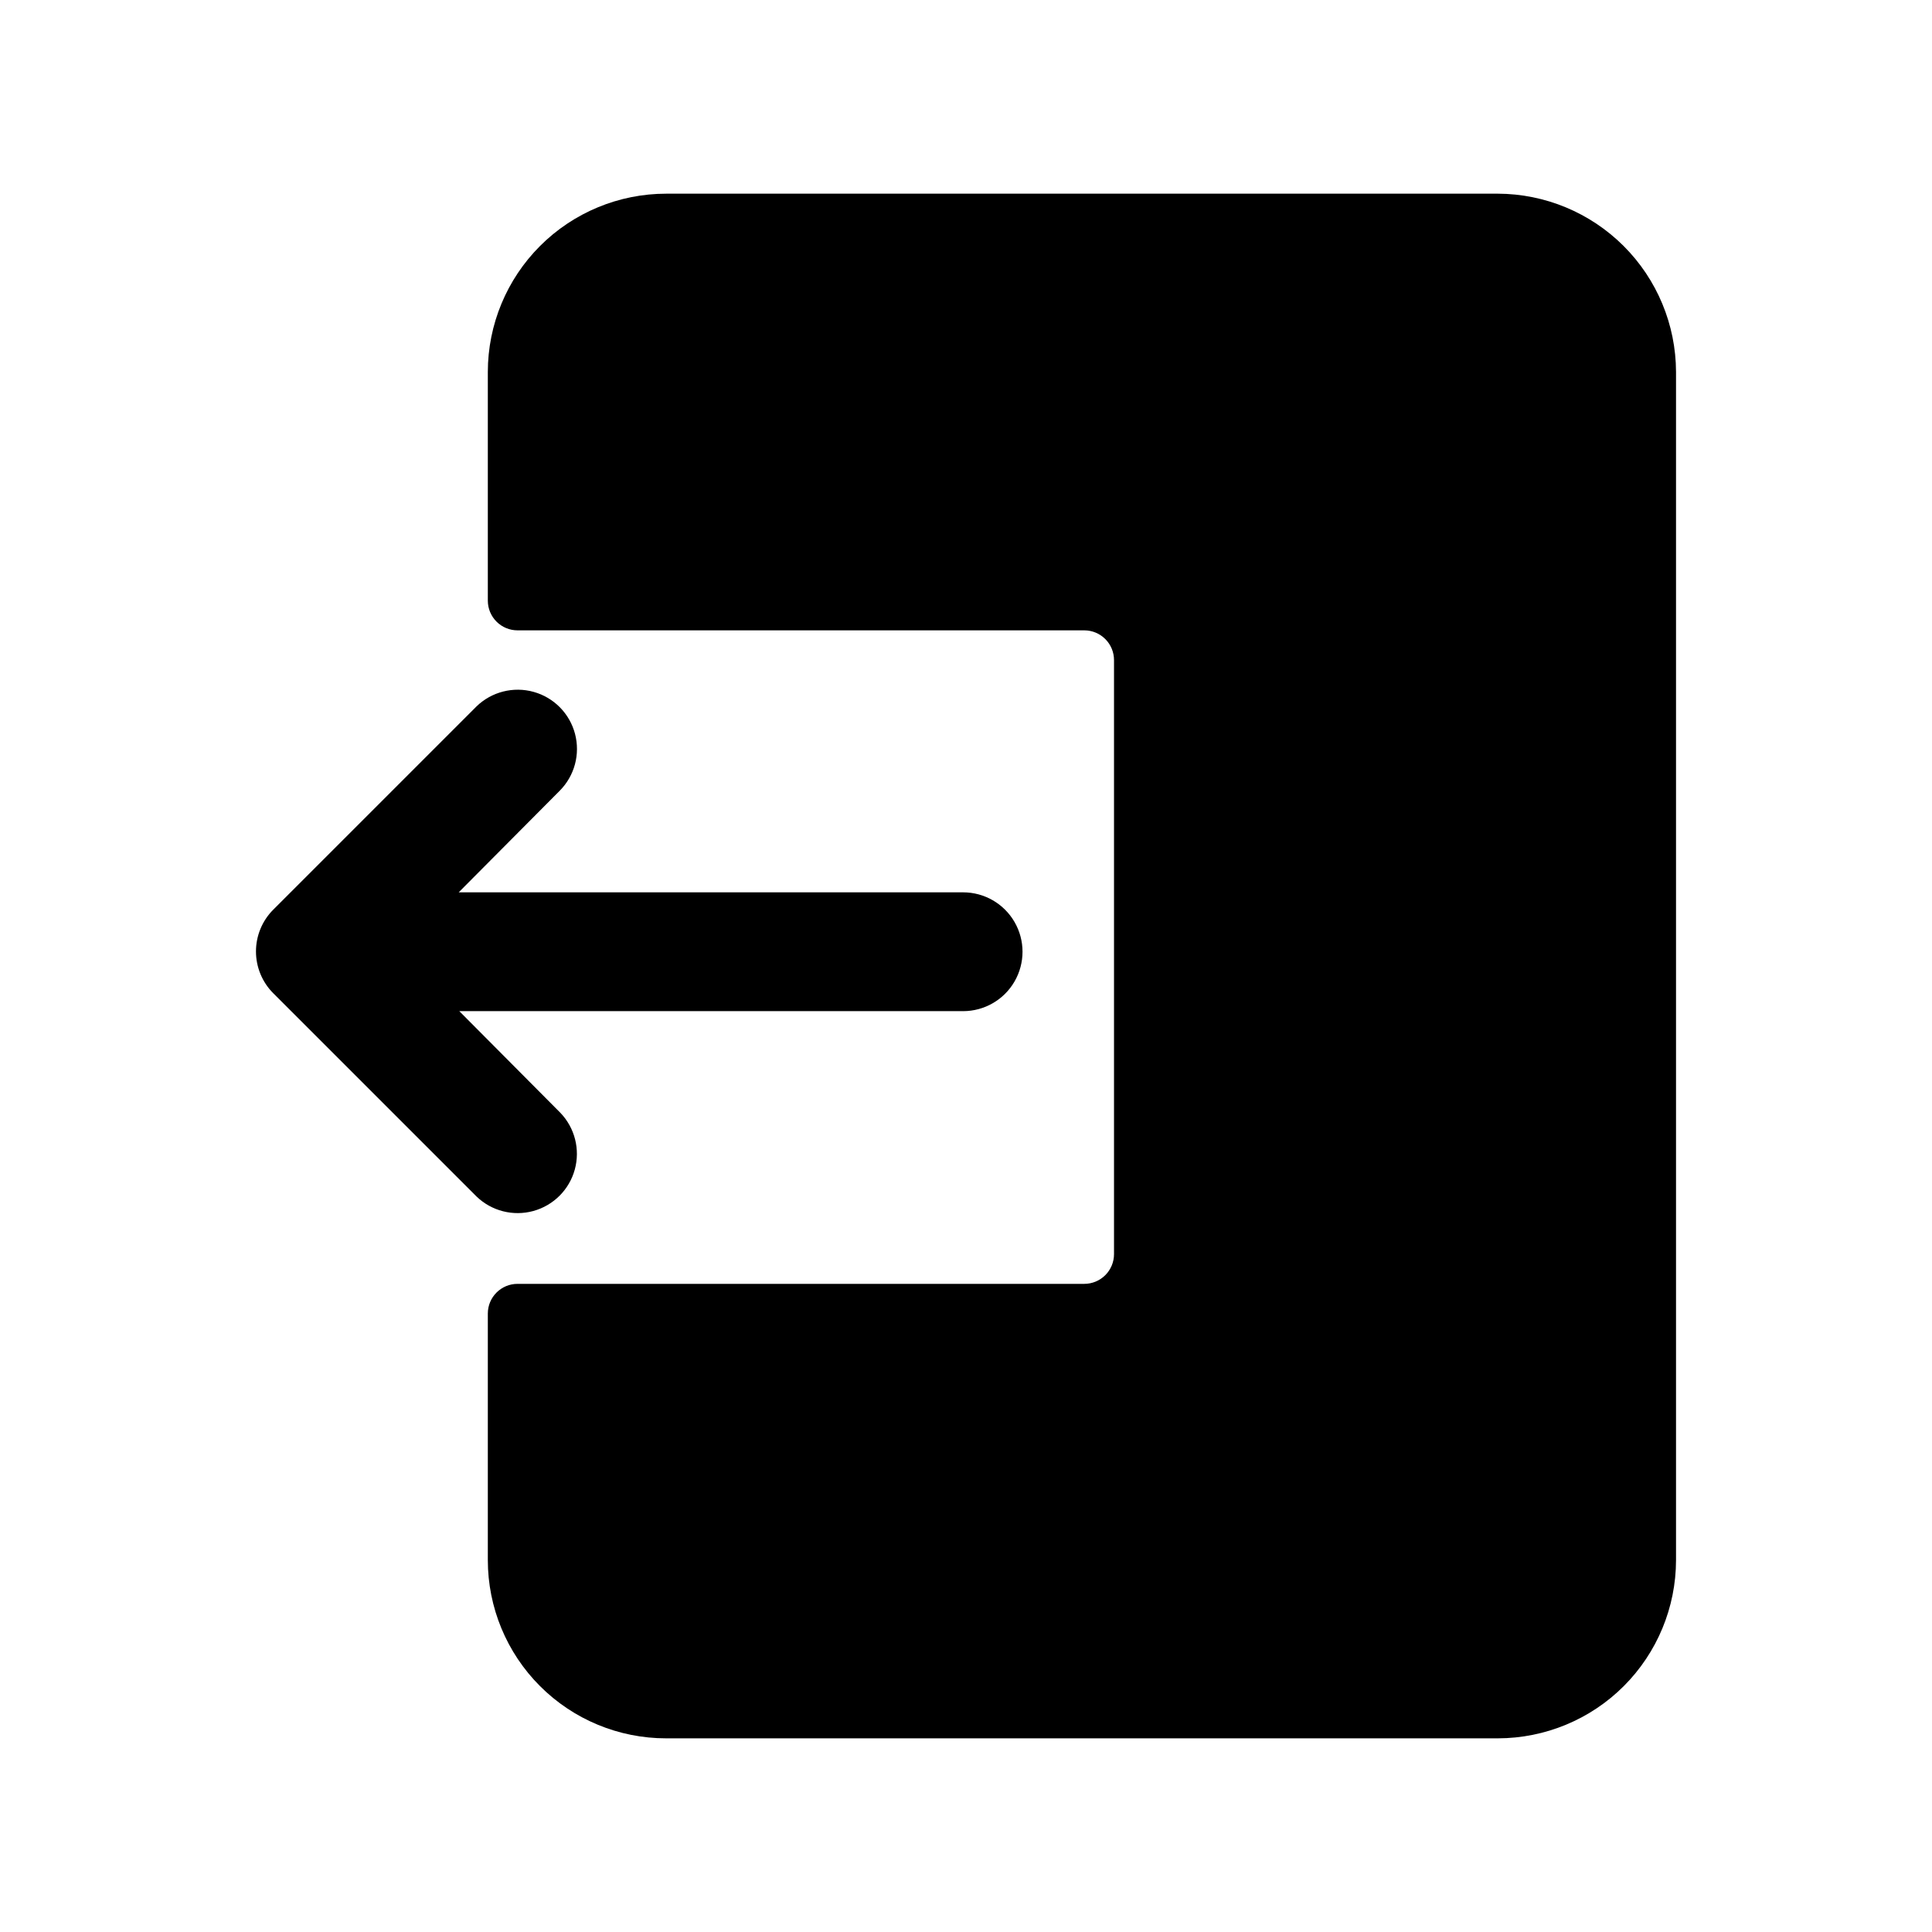 <?xml version="1.0" encoding="UTF-8"?>
<!-- Uploaded to: SVG Repo, www.svgrepo.com, Generator: SVG Repo Mixer Tools -->
<svg fill="#000000" width="800px" height="800px" version="1.1" viewBox="144 144 512 512" xmlns="http://www.w3.org/2000/svg">
 <path d="m270.29 461.09-53.844-53.844h-0.004c-2.949-2.941-4.606-6.938-4.606-11.102s1.656-8.156 4.606-11.098l53.848-53.848c4.004-3.875 9.766-5.336 15.133-3.84 5.371 1.496 9.543 5.731 10.965 11.121 1.418 5.391-0.125 11.129-4.059 15.078l-26.766 26.922h133.67c5.625 0 10.824 3 13.637 7.871s2.812 10.875 0 15.746-8.012 7.871-13.637 7.871h-133.51l26.766 26.922c3.844 3.988 5.305 9.711 3.836 15.055-1.465 5.344-5.641 9.516-10.984 10.984-5.344 1.465-11.062 0.008-15.051-3.84zm270.64-265.76h-220.42 0.004c-12.523 0.012-24.531 4.992-33.387 13.848s-13.836 20.863-13.848 33.387v60.613c0 2.09 0.832 4.09 2.309 5.566 1.477 1.477 3.477 2.305 5.566 2.305h150.2-0.004c2.09 0 4.09 0.832 5.566 2.309 1.477 1.477 2.309 3.477 2.309 5.566v157.44-0.004c0 2.09-0.832 4.09-2.309 5.566-1.477 1.477-3.477 2.309-5.566 2.309h-150.2 0.004c-4.348 0-7.875 3.523-7.875 7.871v65.336c0 12.527 4.977 24.543 13.836 33.398 8.855 8.859 20.871 13.836 33.398 13.836h220.42-0.004c12.523-0.012 24.535-4.988 33.391-13.844 8.855-8.859 13.832-20.867 13.844-33.391v-314.88c-0.035-12.516-5.023-24.508-13.875-33.359-8.852-8.848-20.844-13.836-33.359-13.875z"/>
</svg>